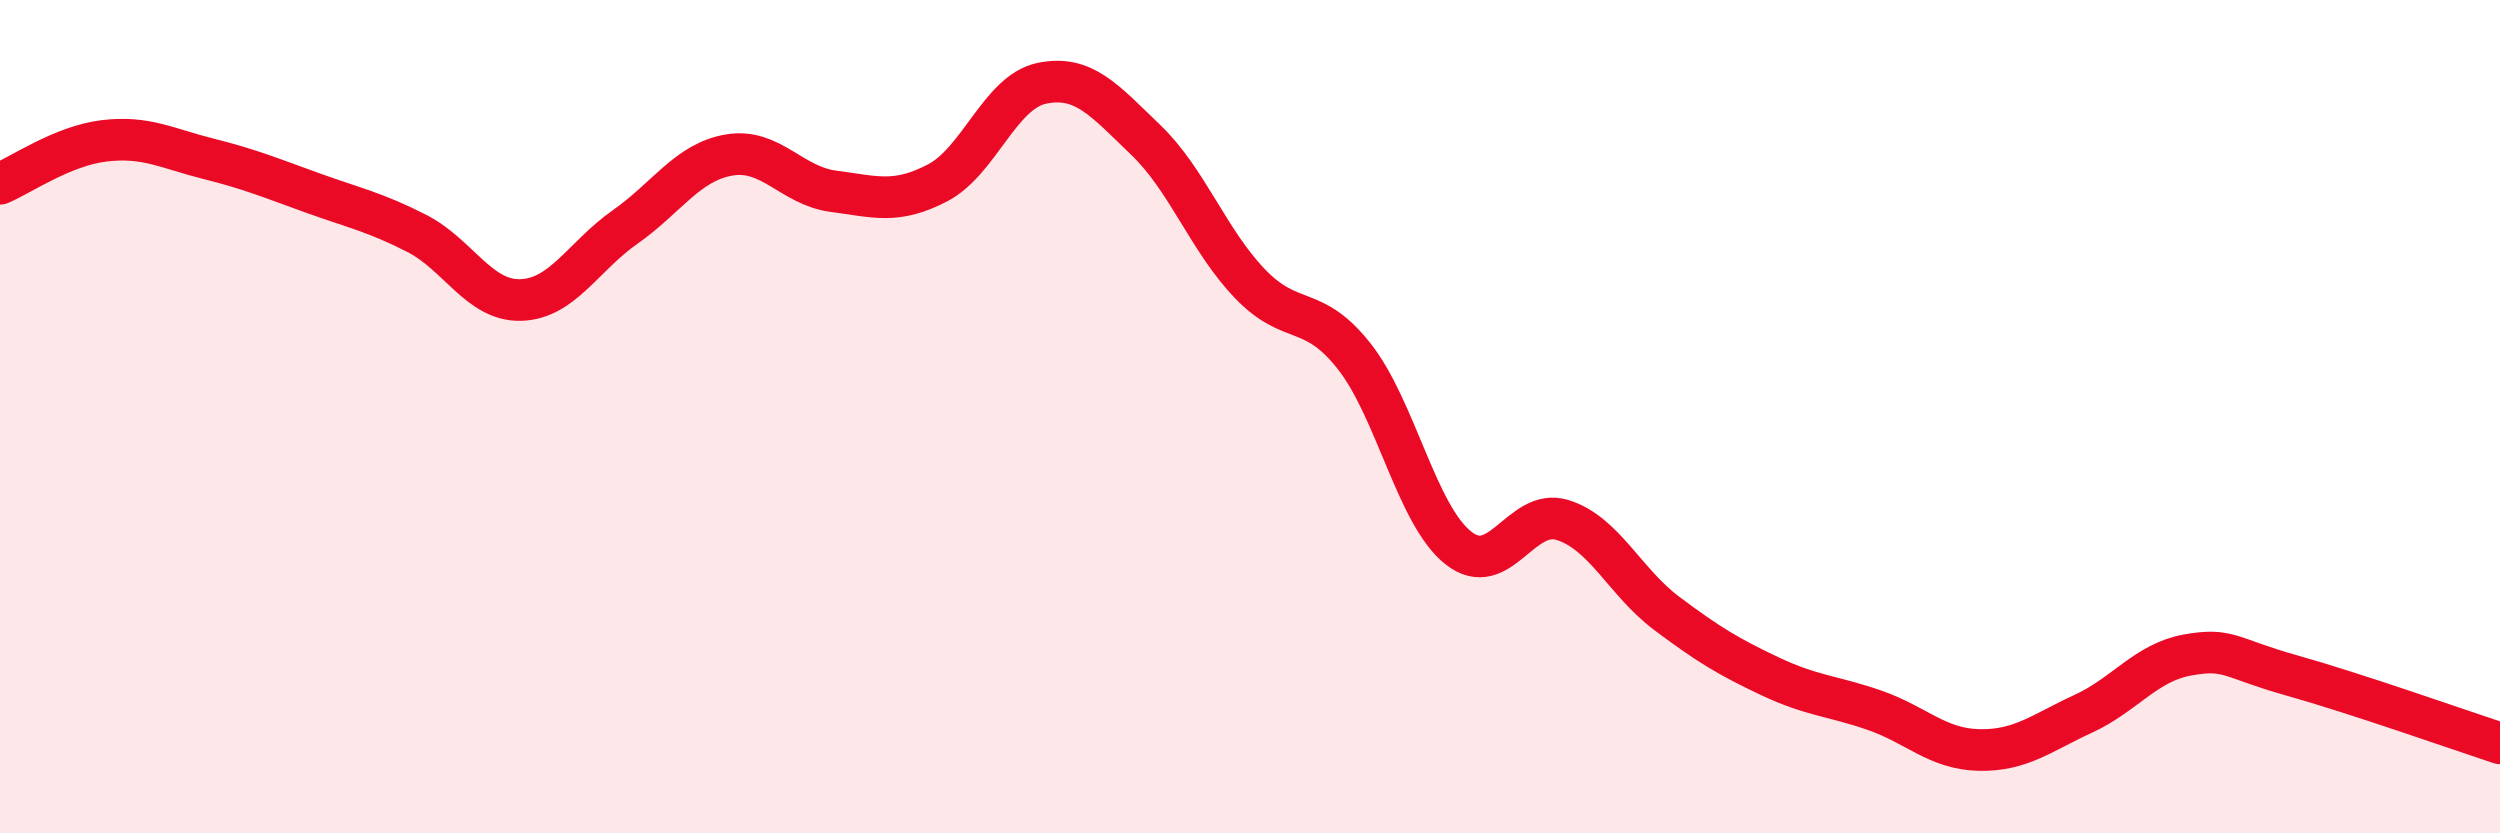 
    <svg width="60" height="20" viewBox="0 0 60 20" xmlns="http://www.w3.org/2000/svg">
      <path
        d="M 0,4.41 C 0.5,4.2 1.5,3.5 2.5,3.38 C 3.5,3.26 4,3.56 5,3.81 C 6,4.06 6.5,4.27 7.5,4.63 C 8.5,4.99 9,5.09 10,5.6 C 11,6.11 11.5,7.23 12.5,7.2 C 13.5,7.17 14,6.15 15,5.45 C 16,4.75 16.5,3.89 17.5,3.72 C 18.5,3.55 19,4.46 20,4.59 C 21,4.72 21.5,4.91 22.5,4.39 C 23.5,3.87 24,2.21 25,2 C 26,1.79 26.5,2.4 27.5,3.36 C 28.5,4.32 29,5.77 30,6.81 C 31,7.85 31.5,7.28 32.5,8.55 C 33.5,9.82 34,12.36 35,13.15 C 36,13.94 36.5,12.17 37.5,12.48 C 38.5,12.79 39,13.97 40,14.72 C 41,15.47 41.5,15.77 42.5,16.24 C 43.5,16.71 44,16.7 45,17.05 C 46,17.4 46.5,17.98 47.5,18 C 48.5,18.02 49,17.59 50,17.13 C 51,16.67 51.5,15.9 52.5,15.72 C 53.5,15.54 53.5,15.79 55,16.21 C 56.5,16.63 59,17.51 60,17.84L60 20L0 20Z"
        fill="#EB0A25"
        opacity="0.1"
        stroke-linecap="round"
        stroke-linejoin="round"
      />
      <path
        d="M 0,4.41 C 0.5,4.2 1.5,3.5 2.5,3.38 C 3.5,3.26 4,3.56 5,3.81 C 6,4.06 6.5,4.27 7.5,4.63 C 8.5,4.99 9,5.09 10,5.6 C 11,6.11 11.5,7.23 12.5,7.2 C 13.5,7.17 14,6.15 15,5.45 C 16,4.75 16.5,3.89 17.5,3.72 C 18.5,3.55 19,4.46 20,4.59 C 21,4.72 21.5,4.91 22.5,4.39 C 23.5,3.87 24,2.21 25,2 C 26,1.79 26.5,2.4 27.5,3.36 C 28.5,4.32 29,5.77 30,6.81 C 31,7.85 31.5,7.28 32.5,8.55 C 33.5,9.82 34,12.36 35,13.15 C 36,13.94 36.5,12.17 37.5,12.48 C 38.5,12.79 39,13.97 40,14.72 C 41,15.47 41.5,15.77 42.5,16.24 C 43.5,16.71 44,16.7 45,17.05 C 46,17.4 46.5,17.98 47.5,18 C 48.5,18.02 49,17.59 50,17.13 C 51,16.67 51.5,15.9 52.5,15.72 C 53.5,15.54 53.5,15.79 55,16.21 C 56.5,16.63 59,17.51 60,17.84"
        stroke="#EB0A25"
        stroke-width="1"
        fill="none"
        stroke-linecap="round"
        stroke-linejoin="round"
      />
    </svg>
  
